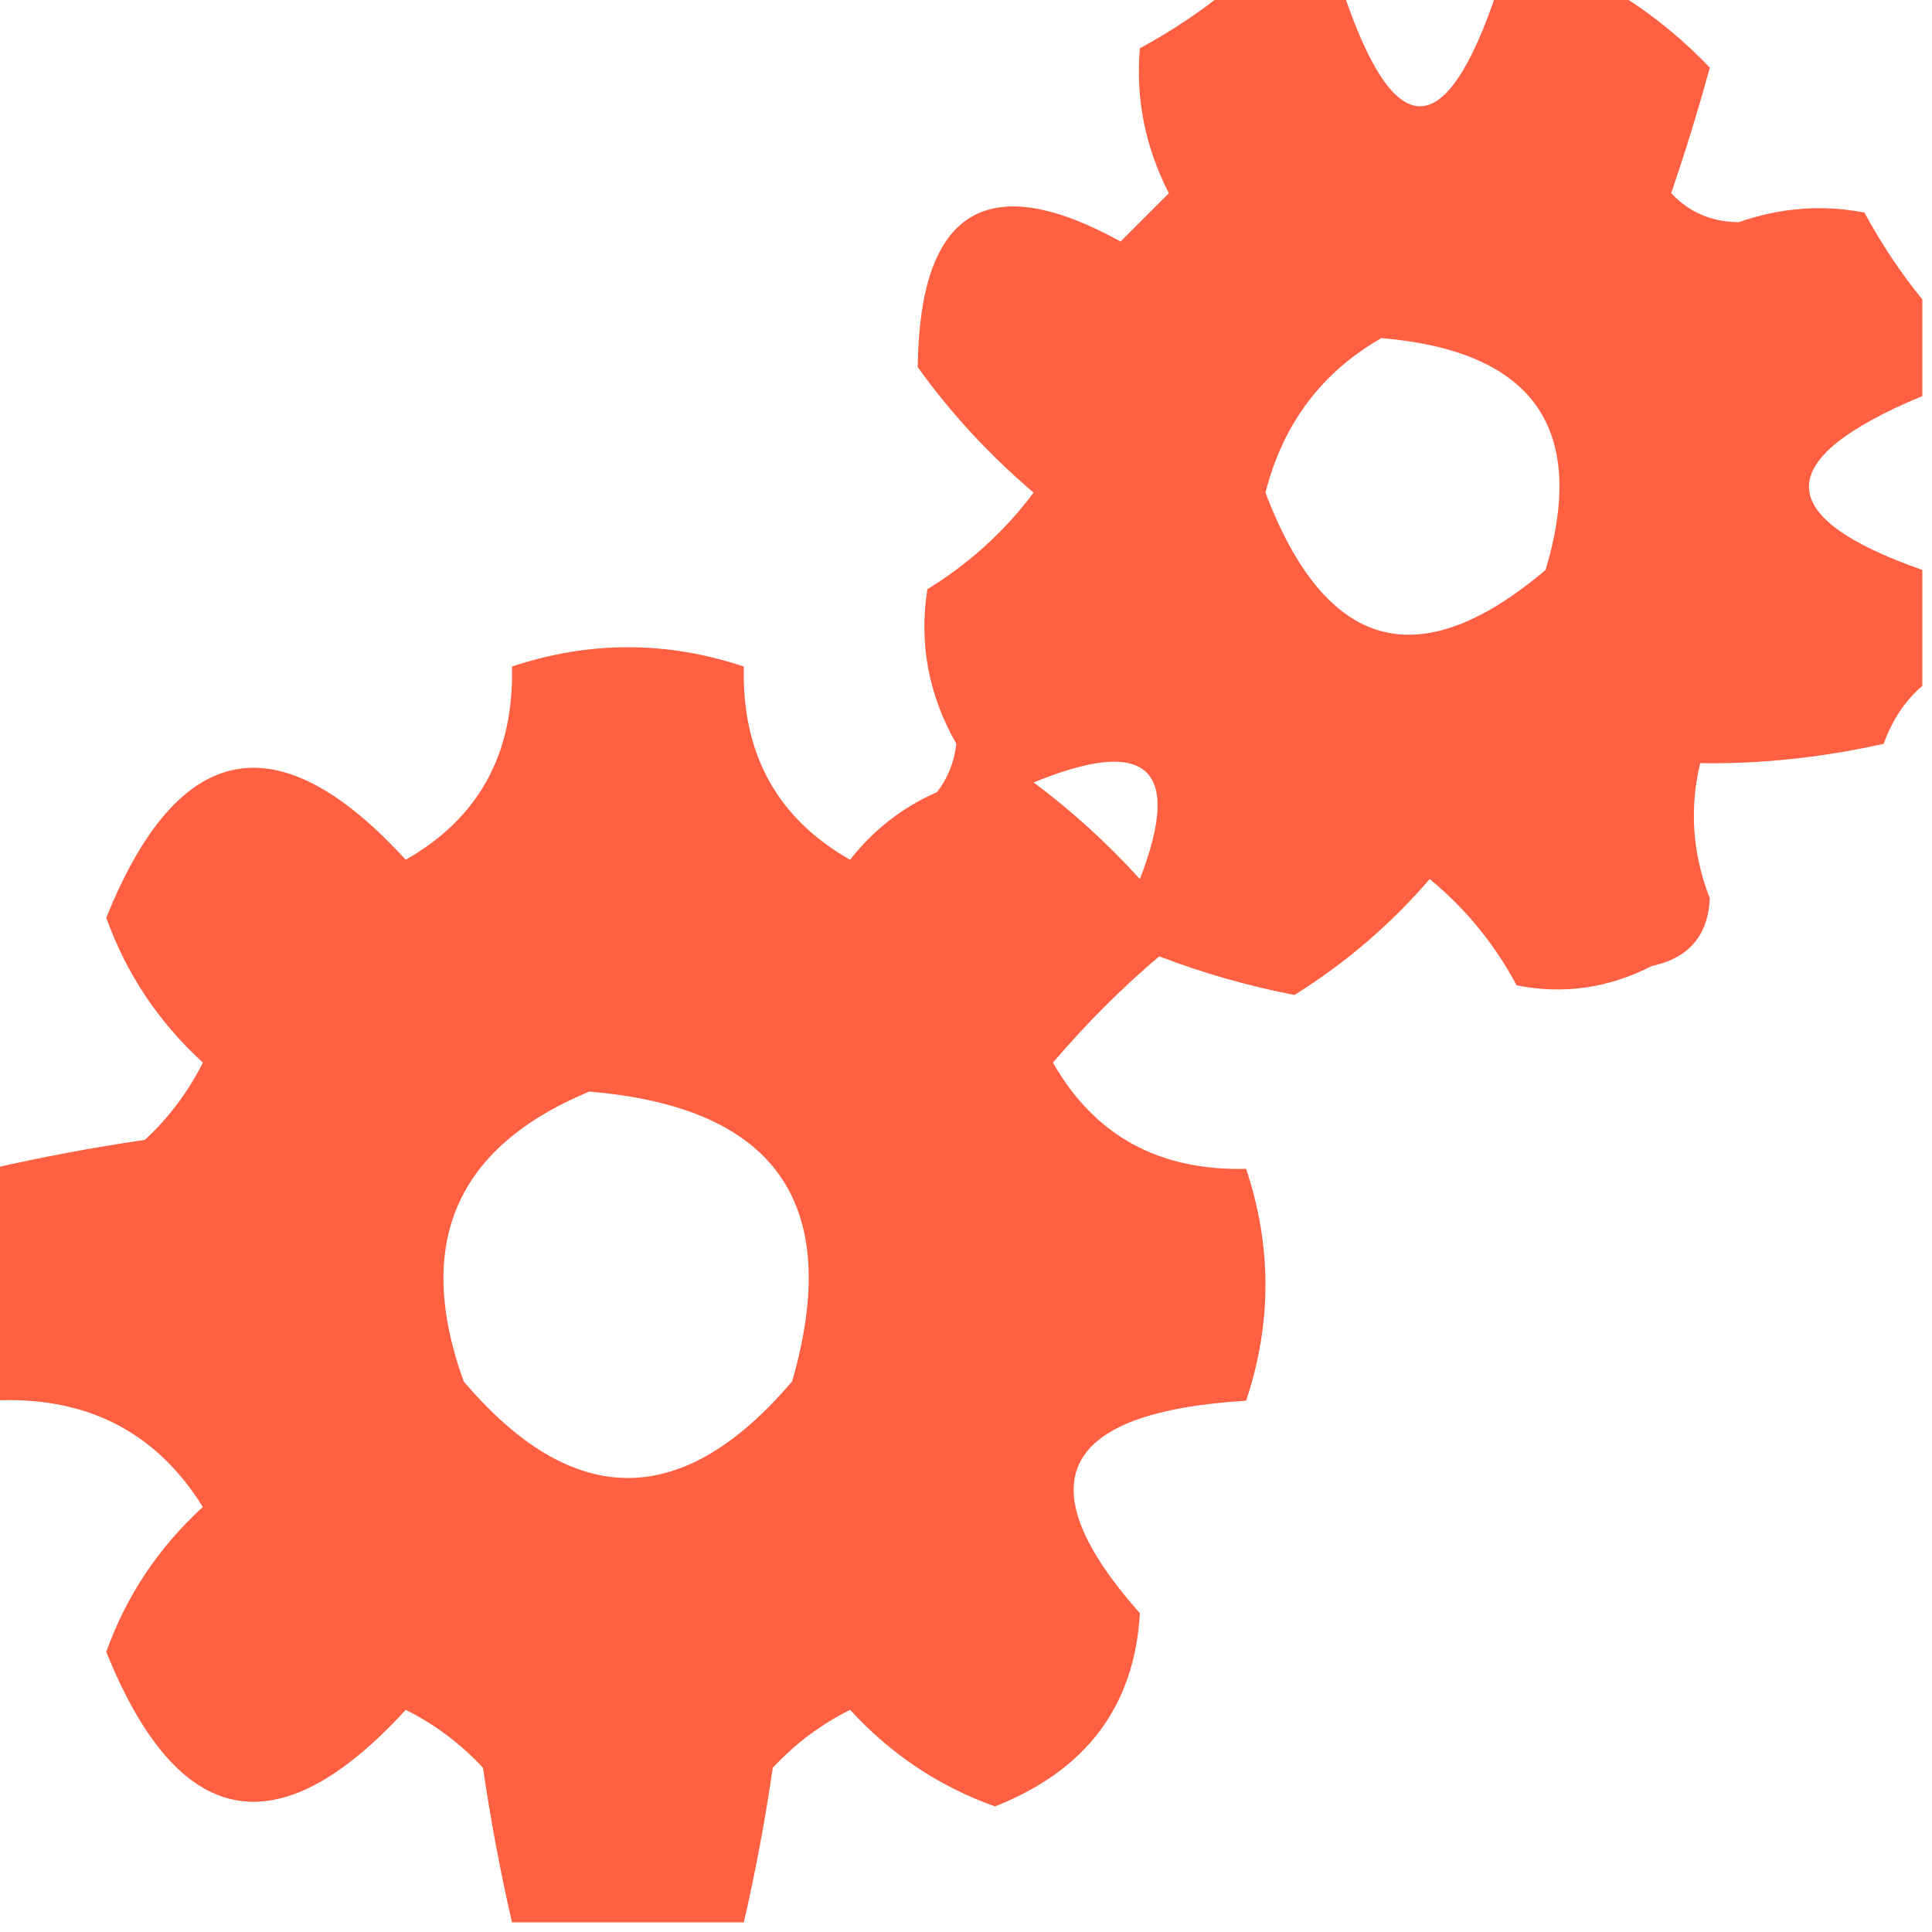 <?xml version="1.0" encoding="UTF-8"?>
<!DOCTYPE svg PUBLIC "-//W3C//DTD SVG 1.1//EN" "http://www.w3.org/Graphics/SVG/1.1/DTD/svg11.dtd">
<svg xmlns="http://www.w3.org/2000/svg" version="1.1" width="100px" height="100px" style="shape-rendering:geometricPrecision; text-rendering:geometricPrecision; image-rendering:optimizeQuality; fill-rule:evenodd; clip-rule:evenodd" xmlns:xlink="http://www.w3.org/1999/xlink">
<g><path style="opacity:0.927" fill="#FF5434" d="M 63.5,-0.5 C 65.5,-0.5 67.5,-0.5 69.5,-0.5C 72.167,7.5 74.833,7.5 77.5,-0.5C 79.5,-0.5 81.5,-0.5 83.5,-0.5C 85.319,0.584 86.985,1.918 88.5,3.5C 87.894,5.709 87.227,7.876 86.5,10C 87.43,10.991 88.596,11.491 90,11.5C 92.154,10.748 94.32,10.581 96.5,11C 97.399,12.652 98.399,14.152 99.5,15.5C 99.5,17.167 99.5,18.833 99.5,20.5C 91.676,23.756 91.676,26.756 99.5,29.5C 99.5,31.5 99.5,33.5 99.5,35.5C 98.609,36.261 97.942,37.261 97.5,38.5C 94.249,39.22 91.082,39.553 88,39.5C 87.438,41.866 87.604,44.199 88.5,46.5C 88.41,48.425 87.41,49.592 85.5,50C 83.246,51.151 80.913,51.484 78.5,51C 77.354,48.856 75.854,47.023 74,45.5C 71.988,47.843 69.654,49.843 67,51.5C 64.611,51.037 62.277,50.37 60,49.5C 58.074,51.131 56.24,52.965 54.5,55C 56.648,58.776 59.981,60.61 64.5,60.5C 65.833,64.5 65.833,68.5 64.5,72.5C 54.861,73.096 53.027,76.763 59,83.5C 58.726,88.302 56.226,91.635 51.5,93.5C 48.609,92.468 46.109,90.801 44,88.5C 42.488,89.257 41.154,90.257 40,91.5C 39.605,94.207 39.105,96.873 38.5,99.5C 34.5,99.5 30.5,99.5 26.5,99.5C 25.895,96.873 25.395,94.207 25,91.5C 23.846,90.257 22.512,89.257 21,88.5C 14.388,95.726 9.221,94.726 5.5,85.5C 6.532,82.609 8.199,80.109 10.5,78C 8.035,74.045 4.368,72.211 -0.5,72.5C -0.5,68.5 -0.5,64.5 -0.5,60.5C 2.127,59.895 4.793,59.395 7.5,59C 8.743,57.846 9.743,56.512 10.5,55C 8.199,52.891 6.532,50.391 5.5,47.5C 9.221,38.274 14.388,37.274 21,44.5C 24.776,42.352 26.61,39.019 26.5,34.5C 30.5,33.167 34.5,33.167 38.5,34.5C 38.39,39.019 40.224,42.352 44,44.5C 45.214,42.951 46.714,41.785 48.5,41C 49.059,40.275 49.392,39.442 49.5,38.5C 48.059,35.972 47.559,33.305 48,30.5C 50.158,29.174 51.992,27.508 53.5,25.5C 51.197,23.537 49.197,21.37 47.5,19C 47.599,10.866 51.099,8.699 58,12.5C 58.833,11.667 59.667,10.833 60.5,10C 59.276,7.61 58.776,5.11 59,2.5C 60.652,1.601 62.152,0.601 63.5,-0.5 Z M 71.5,17.5 C 79.357,18.165 82.19,22.165 80,29.5C 73.454,35.046 68.621,33.712 65.5,25.5C 66.406,21.938 68.406,19.272 71.5,17.5 Z M 53.5,40.5 C 59.394,38.082 61.227,39.749 59,45.5C 57.296,43.627 55.463,41.96 53.5,40.5 Z M 30.5,56.5 C 40.155,57.308 43.655,62.308 41,71.5C 35.333,78.167 29.667,78.167 24,71.5C 21.427,64.371 23.594,59.371 30.5,56.5 Z"/></g>
</svg>
